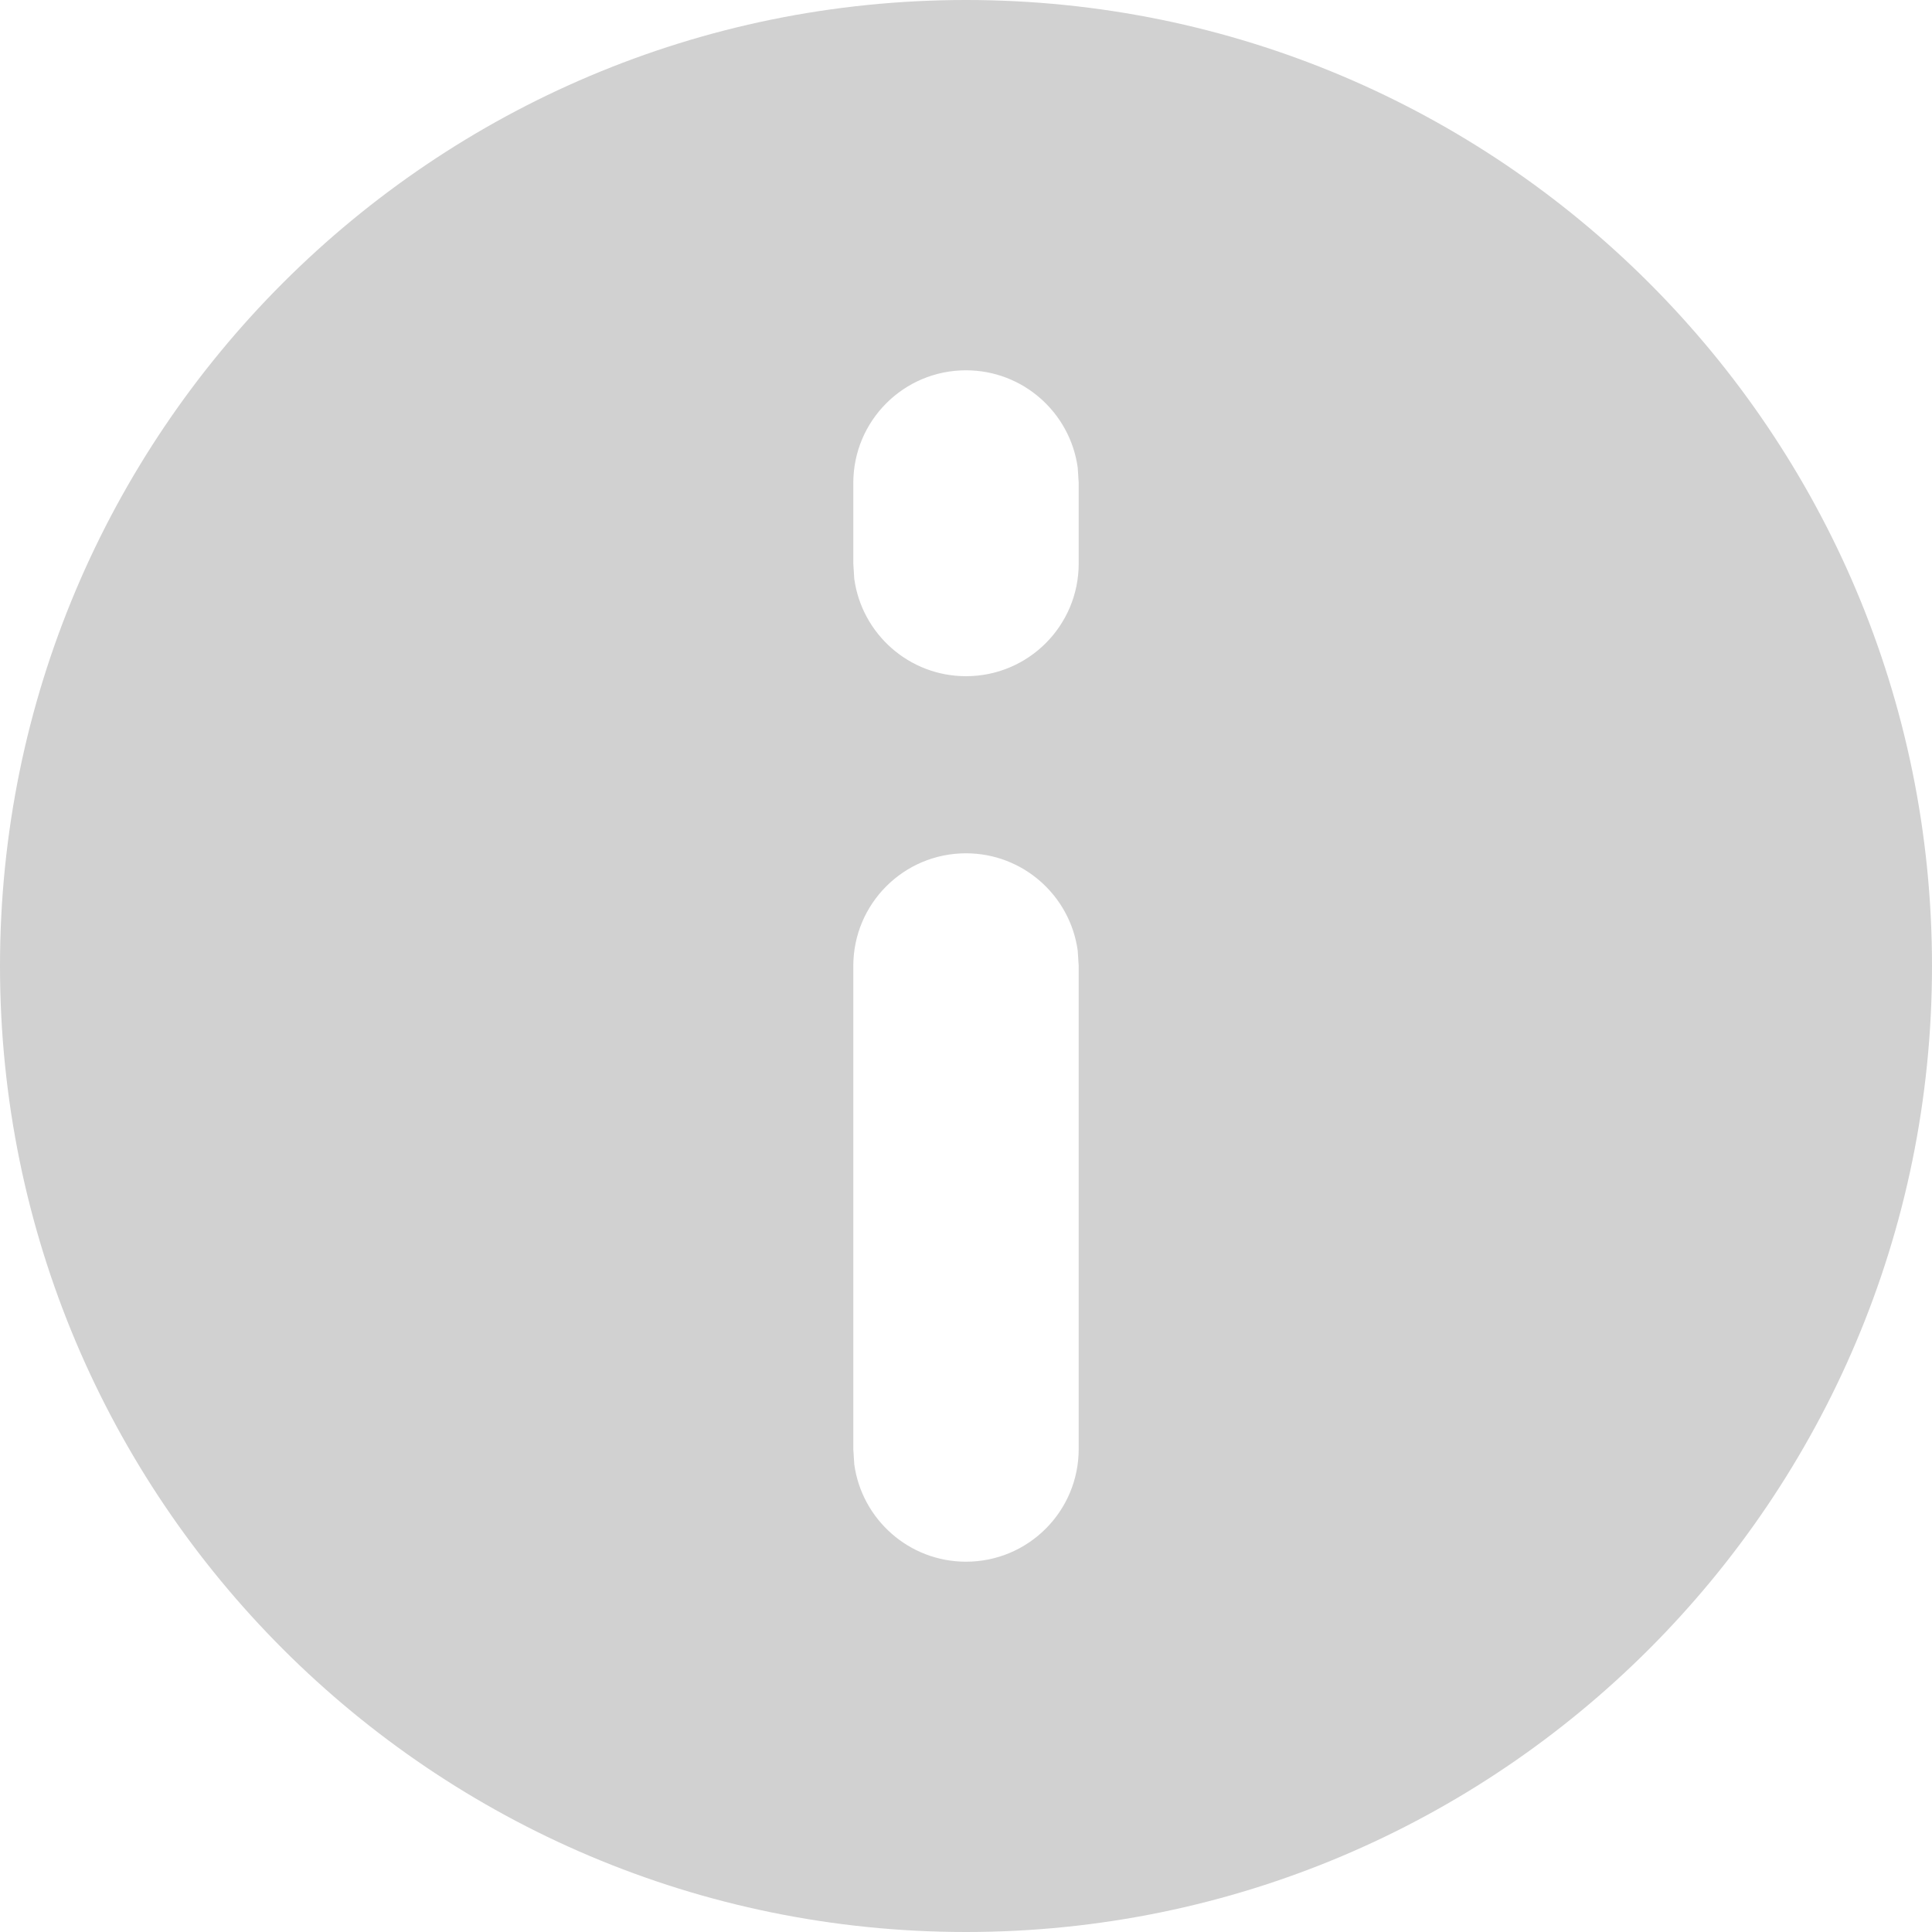 <svg width="12" height="12" viewBox="0 0 12 12" fill="none" xmlns="http://www.w3.org/2000/svg">
<path opacity="0.9" fill-rule="evenodd" clip-rule="evenodd" d="M6 12C9.314 12 12 9.314 12 6C12 2.686 9.314 0 6 0C2.686 0 0 2.686 0 6C0 9.314 2.686 12 6 12ZM6 2.3C6.354 2.3 6.647 2.563 6.694 2.905L6.7 3V3.5C6.7 3.887 6.387 4.2 6 4.2C5.646 4.2 5.353 3.937 5.306 3.595L5.3 3.5V3C5.3 2.613 5.613 2.3 6 2.3ZM6 5.3C6.354 5.3 6.647 5.563 6.694 5.905L6.7 6V9C6.7 9.387 6.387 9.7 6 9.7C5.646 9.7 5.353 9.437 5.306 9.095L5.3 9V6C5.3 5.613 5.613 5.3 6 5.3Z" fill="black" fill-opacity="0.2"/>
</svg>
